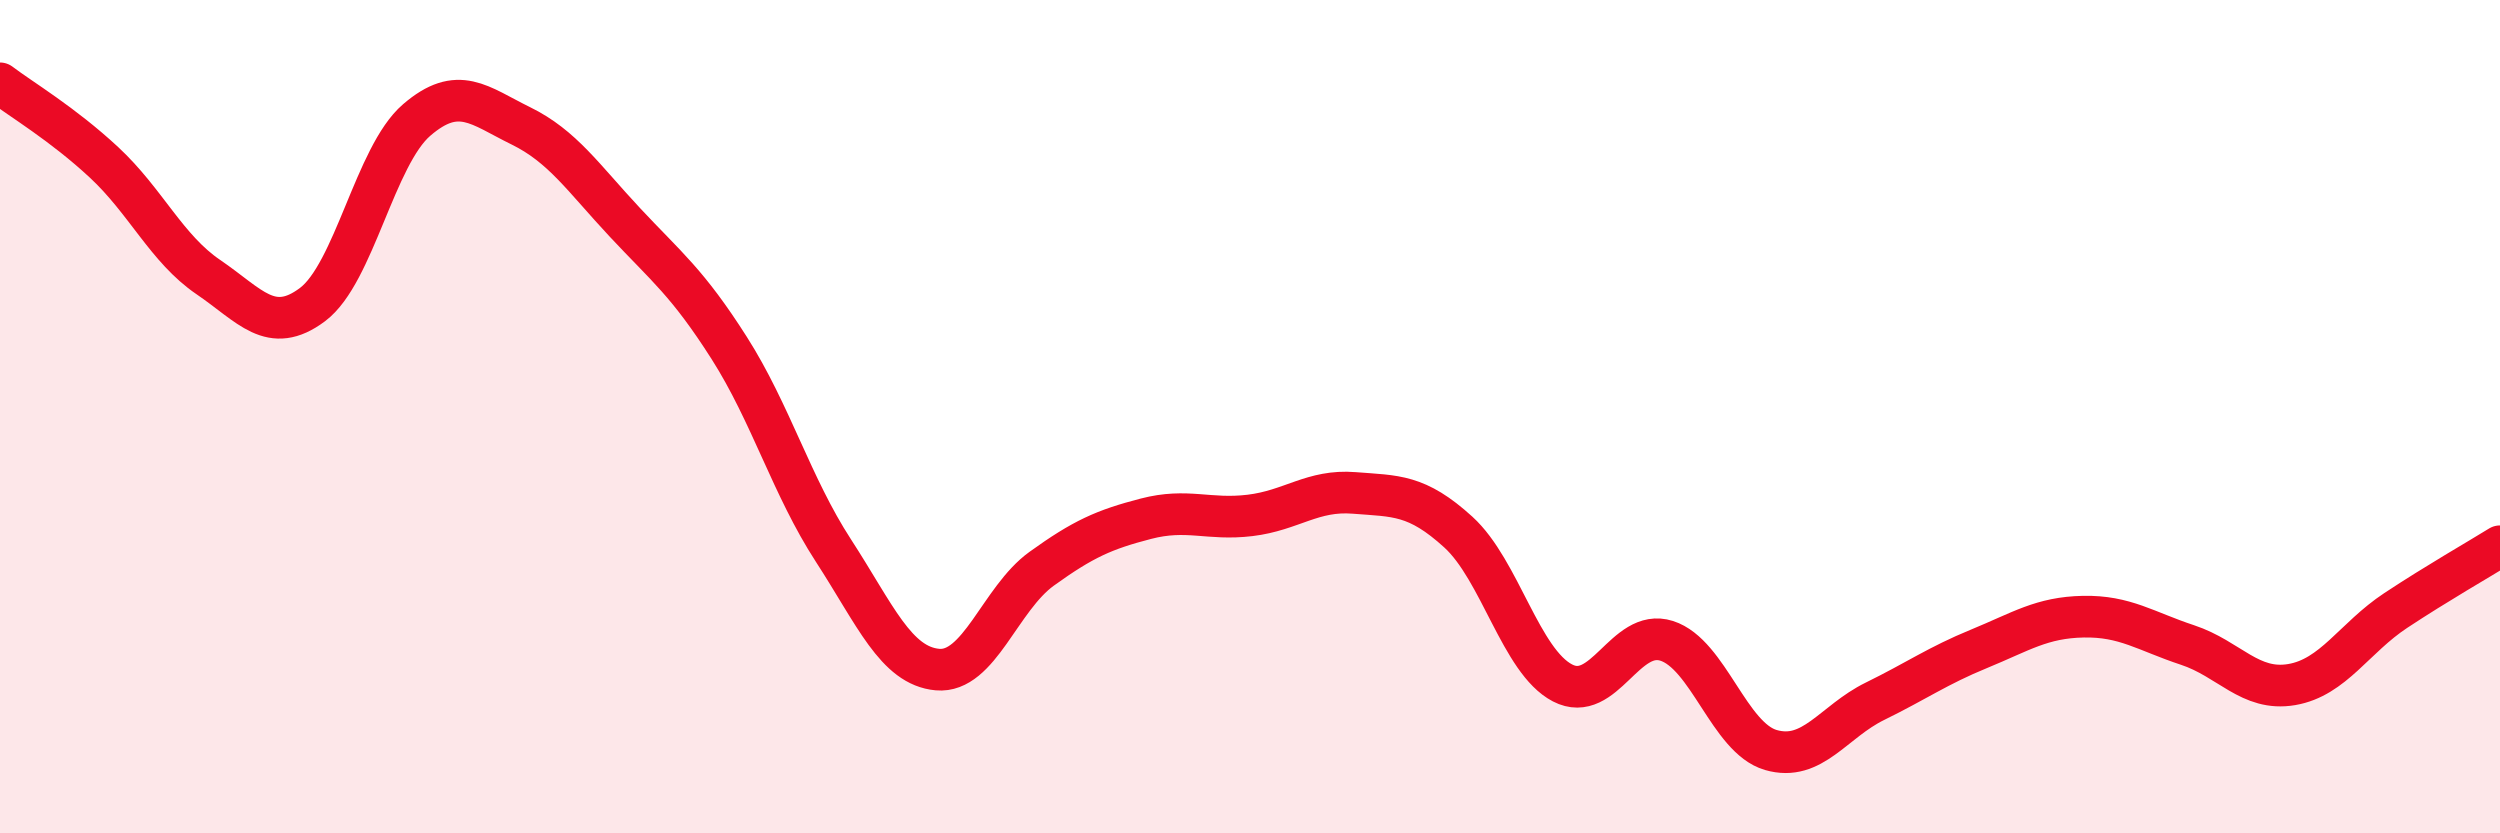 
    <svg width="60" height="20" viewBox="0 0 60 20" xmlns="http://www.w3.org/2000/svg">
      <path
        d="M 0,2 C 0.5,2.38 1.5,2.97 2.5,3.9 C 3.5,4.83 4,5.97 5,6.65 C 6,7.33 6.5,8.06 7.5,7.31 C 8.5,6.56 9,3.74 10,2.88 C 11,2.02 11.5,2.53 12.5,3.02 C 13.5,3.51 14,4.27 15,5.34 C 16,6.41 16.5,6.78 17.5,8.35 C 18.5,9.92 19,11.67 20,13.21 C 21,14.75 21.5,15.98 22.5,16.07 C 23.5,16.16 24,14.37 25,13.65 C 26,12.93 26.5,12.71 27.5,12.45 C 28.5,12.19 29,12.49 30,12.37 C 31,12.25 31.5,11.75 32.5,11.83 C 33.5,11.91 34,11.86 35,12.77 C 36,13.68 36.5,15.87 37.5,16.39 C 38.5,16.91 39,15.06 40,15.38 C 41,15.7 41.5,17.71 42.5,18 C 43.5,18.29 44,17.32 45,16.83 C 46,16.34 46.5,15.98 47.5,15.57 C 48.5,15.16 49,14.82 50,14.8 C 51,14.78 51.5,15.15 52.5,15.48 C 53.5,15.81 54,16.6 55,16.43 C 56,16.26 56.5,15.31 57.5,14.65 C 58.5,13.99 59.5,13.42 60,13.11L60 20L0 20Z"
        fill="#EB0A25"
        opacity="0.1"
        stroke-linecap="round"
        stroke-linejoin="round"
      />
      <path
        d="M 0,2 C 0.5,2.38 1.5,2.97 2.5,3.9 C 3.5,4.83 4,5.97 5,6.65 C 6,7.33 6.5,8.06 7.5,7.31 C 8.5,6.56 9,3.74 10,2.88 C 11,2.02 11.5,2.53 12.5,3.02 C 13.5,3.51 14,4.27 15,5.34 C 16,6.41 16.5,6.78 17.5,8.35 C 18.5,9.92 19,11.67 20,13.21 C 21,14.75 21.5,15.98 22.5,16.07 C 23.5,16.16 24,14.37 25,13.65 C 26,12.93 26.5,12.71 27.5,12.45 C 28.5,12.19 29,12.49 30,12.37 C 31,12.25 31.5,11.75 32.5,11.83 C 33.5,11.91 34,11.86 35,12.77 C 36,13.68 36.5,15.87 37.5,16.39 C 38.5,16.91 39,15.06 40,15.38 C 41,15.7 41.5,17.71 42.5,18 C 43.5,18.29 44,17.32 45,16.83 C 46,16.34 46.5,15.98 47.5,15.57 C 48.5,15.16 49,14.82 50,14.8 C 51,14.78 51.5,15.15 52.5,15.48 C 53.5,15.81 54,16.6 55,16.43 C 56,16.26 56.5,15.31 57.5,14.65 C 58.5,13.99 59.5,13.42 60,13.11"
        stroke="#EB0A25"
        stroke-width="1"
        fill="none"
        stroke-linecap="round"
        stroke-linejoin="round"
      />
    </svg>
  